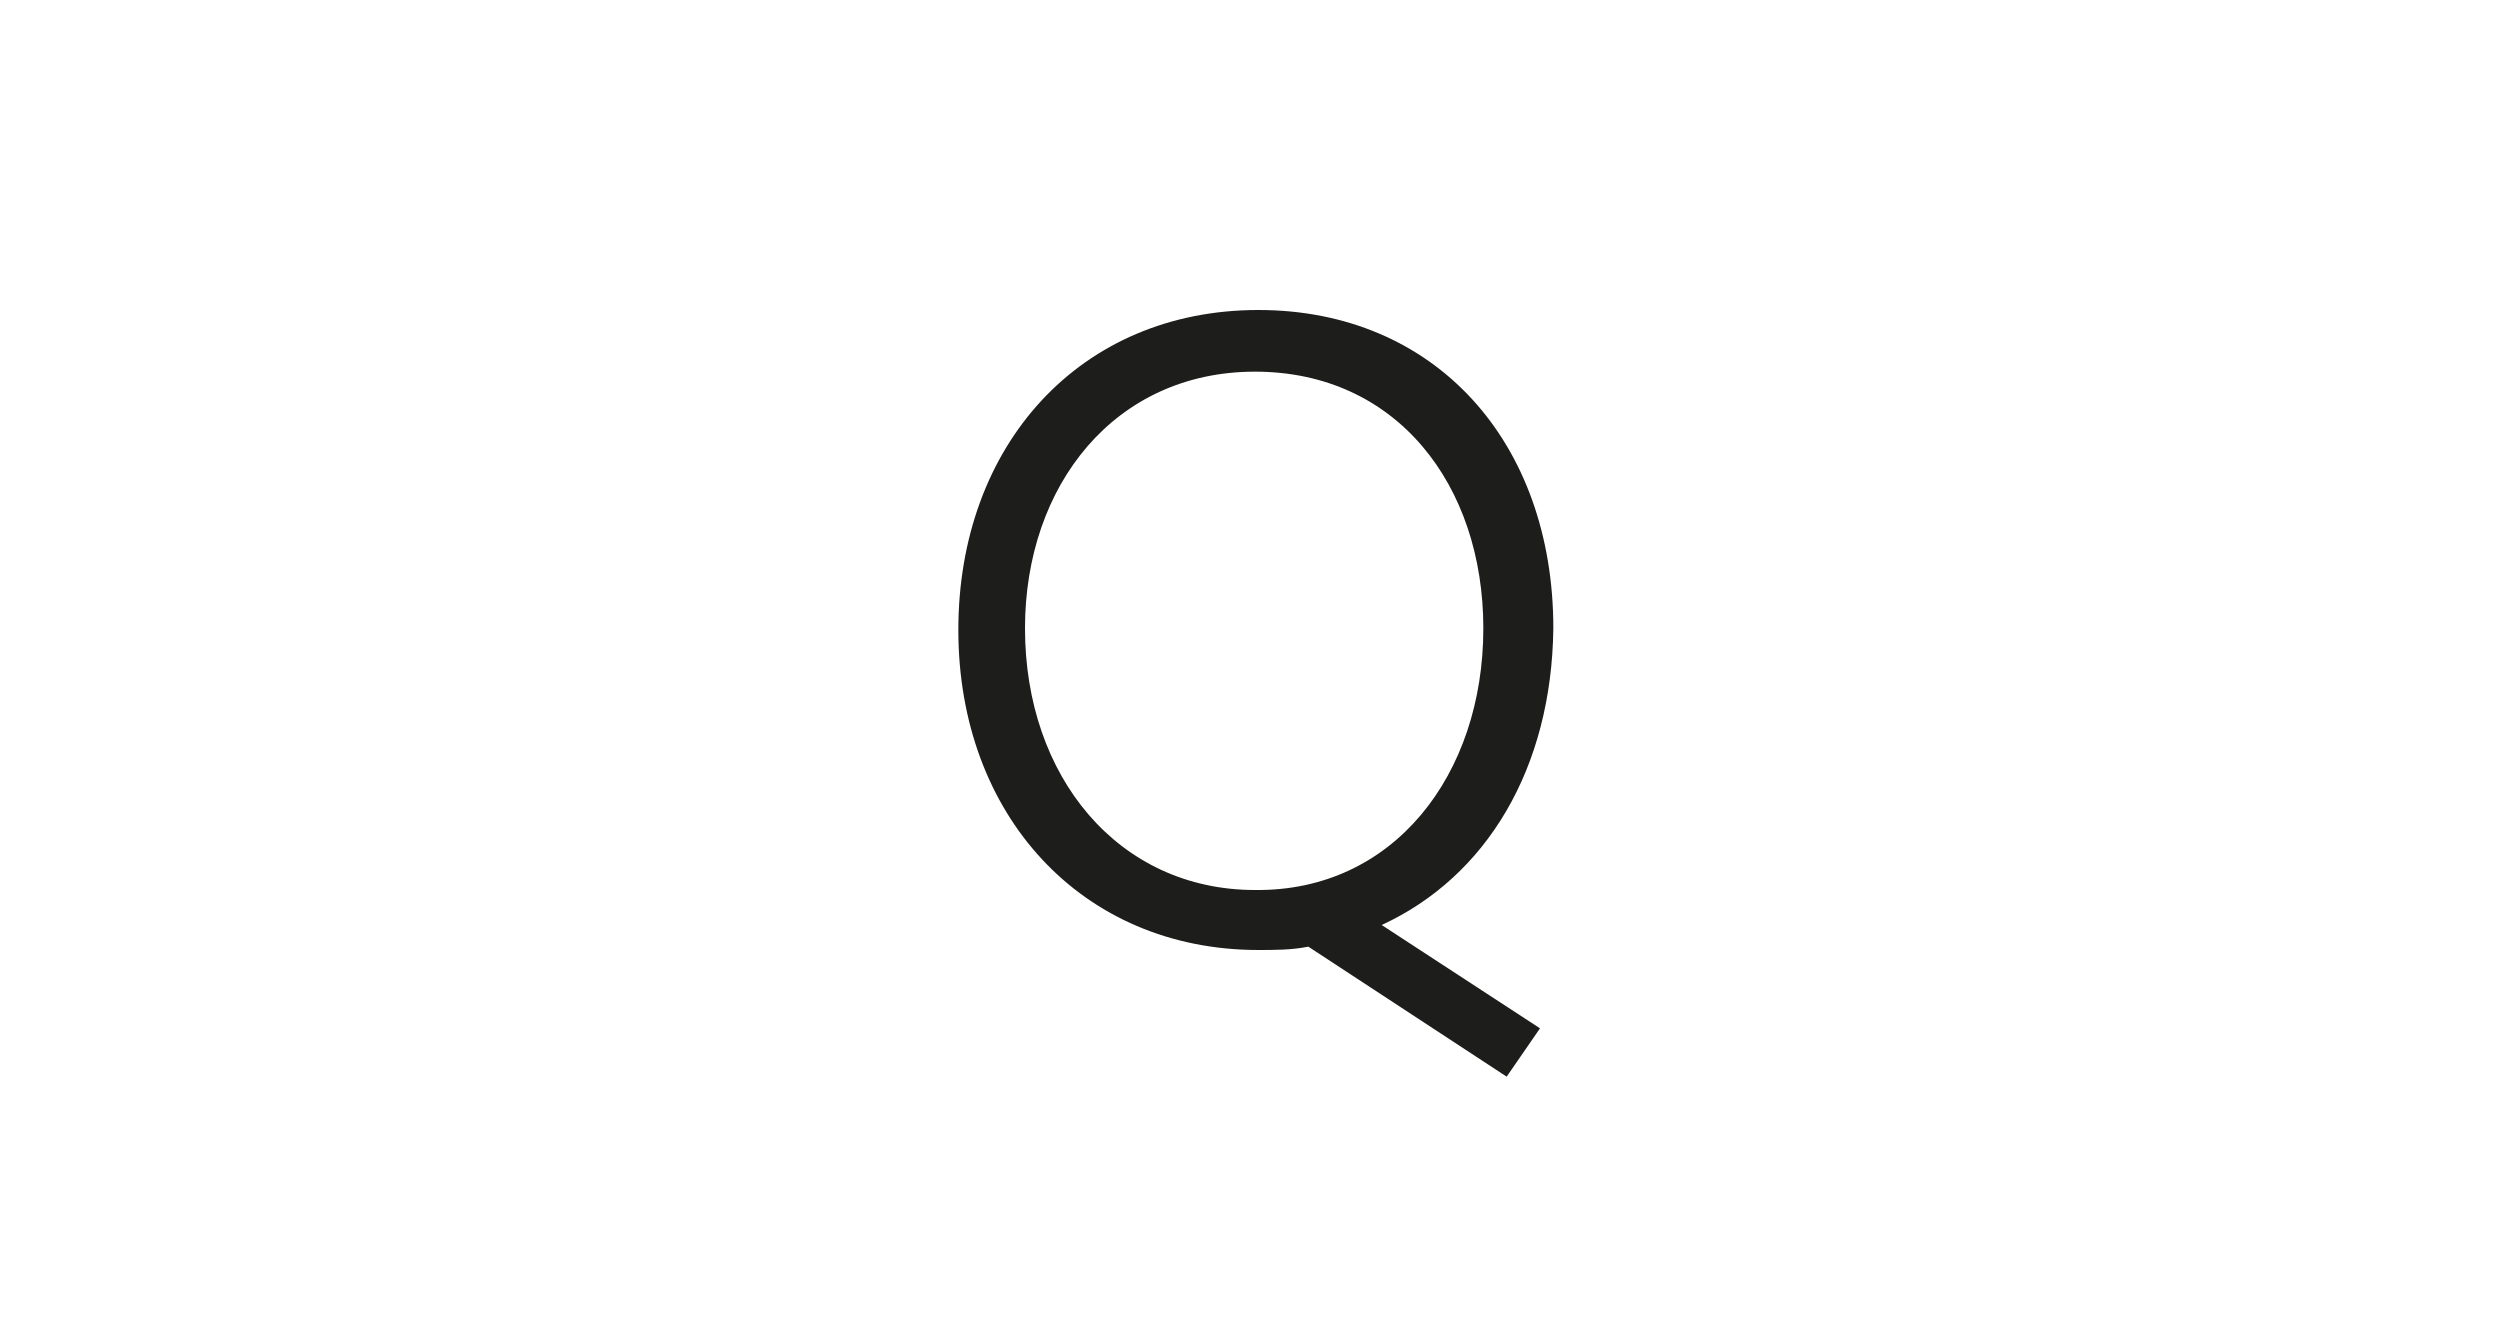 <?xml version="1.0" encoding="utf-8"?>
<!-- Generator: Adobe Illustrator 23.0.4, SVG Export Plug-In . SVG Version: 6.00 Build 0)  -->
<svg version="1.1" id="Ebene_1" xmlns="http://www.w3.org/2000/svg" xmlns:xlink="http://www.w3.org/1999/xlink" x="0px" y="0px"
	 viewBox="0 0 150 80" style="enable-background:new 0 0 150 80;" xml:space="preserve">
<style type="text/css">
	.st0{fill:#FFFFFF;}
	.st1{fill:#1D1D1B;}
</style>
<g>
	<rect class="st0" width="150" height="80"/>
</g>
<g>
	<rect class="st0" width="150" height="80"/>
</g>
<g>
	<path class="st1" d="M82.9,55.5l9.5,6.2l-2,2.9l-11.9-7.8c-1,0.2-2,0.2-3,0.2c-10.6,0-18-8.1-18-19.2s7.3-19.2,18-19.2
		c10.6,0,17.7,7.9,17.7,19.1C93.1,46.1,89.2,52.6,82.9,55.5z M89,37.7c0-8.6-5.2-15.4-13.7-15.4c-8.4,0-13.8,6.8-13.8,15.4
		c0,8.9,5.6,15.7,13.8,15.7C83.6,53.5,89,46.5,89,37.7z"/>
</g>
</svg>
